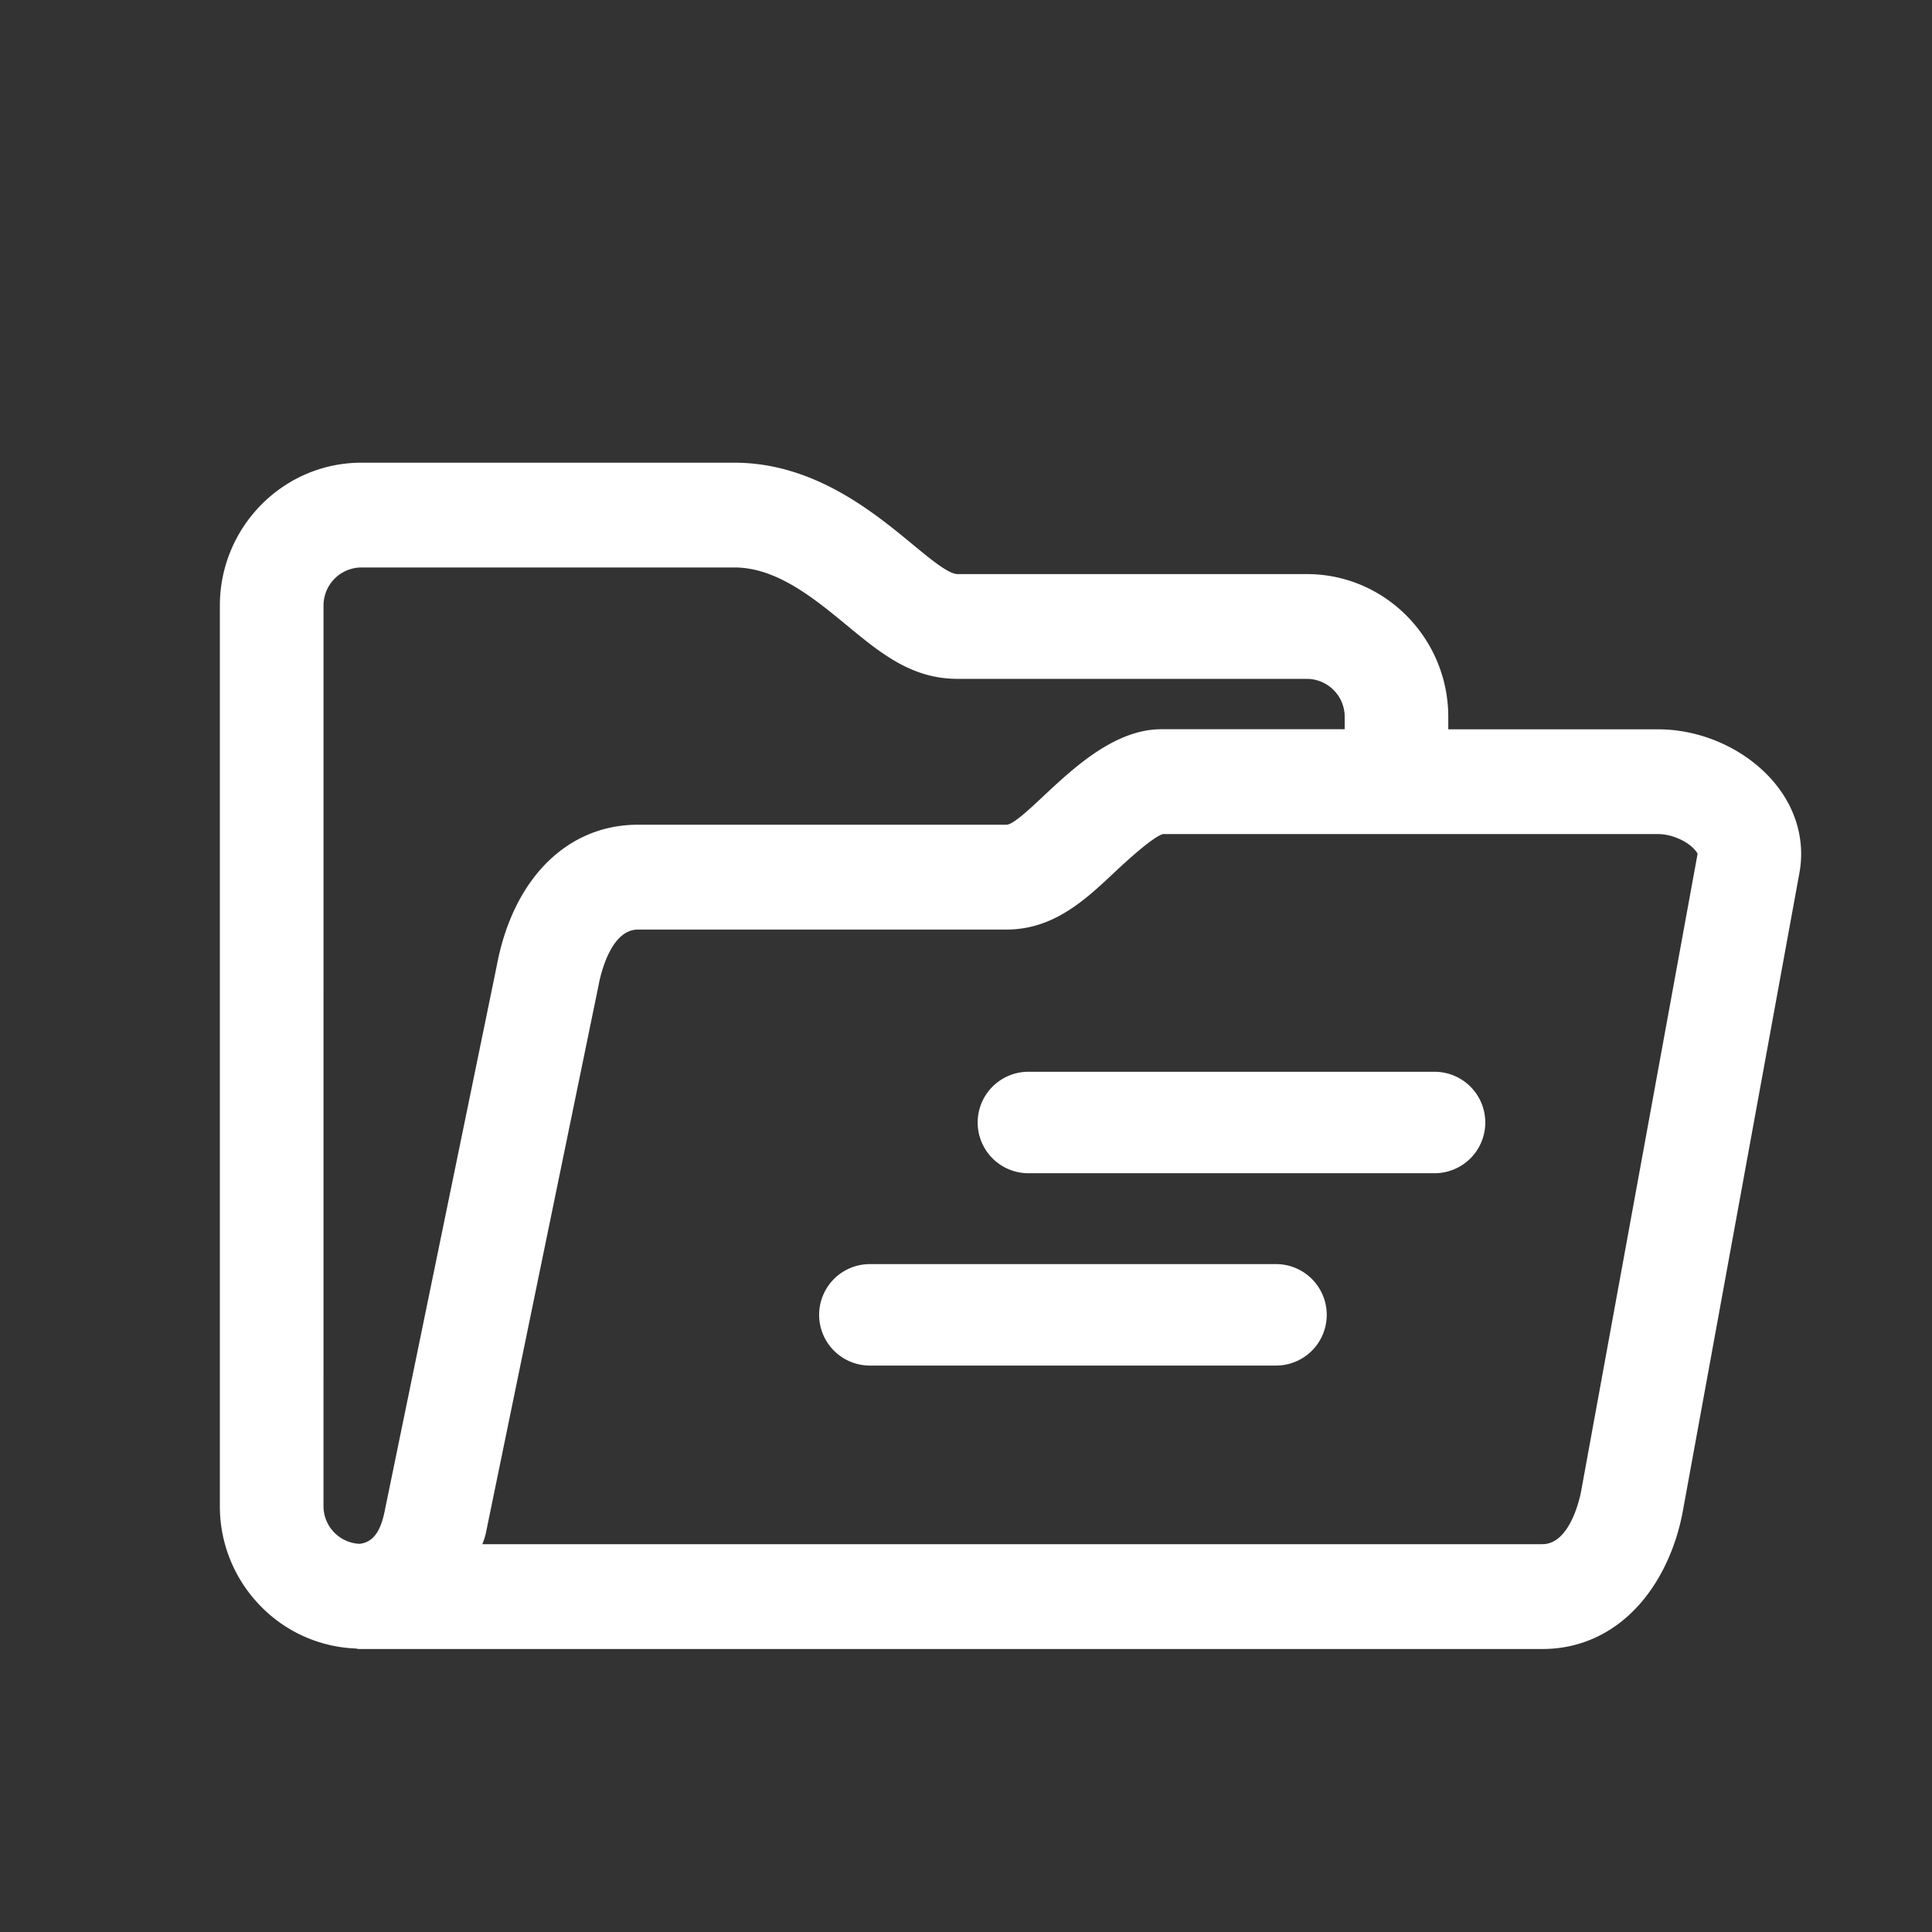 <svg id="图层_1" data-name="图层 1" xmlns="http://www.w3.org/2000/svg" viewBox="0 0 1024 1024"><rect x="0" y="0" width="1024" height="1024" fill="#333333" stroke="none"/><defs><style>.cls-1{fill:#fff;}</style></defs><title>解决方案icon-反白</title><path class="cls-1" d="M941,415.49c-14.54-17.85-38.37-28.93-62.17-28.93H767.62V380c0-41.75-33.6-75.72-74.91-75.72H507.52c-4.73,0-13.92-7.59-23.66-15.62-20.95-17.29-52.6-43.42-94.61-43.42H191.53c-41.34,0-75,34-75,75.79V798.22a75.46,75.46,0,0,0,21.22,52.65,74.38,74.38,0,0,0,51,22.88,5.92,5.92,0,0,0,1.7.26H817.45c19.5,0,37-7.83,50.6-22.65,12.15-13.23,20.76-31.83,24.23-52.32L953.63,463.2C956.85,446.4,952.36,429.46,941,415.49ZM171.47,321a20.17,20.17,0,0,1,20.06-20.23H389.25c22.42,0,42.31,16.41,59.92,30.94s34.06,28.1,58.34,28.1H692.71a20.11,20.11,0,0,1,20,20.17v6.53H615.48c-24.6,0-46.52,20.54-62.52,35.54-7.54,7.07-16.08,15.07-19.51,15.07H338.14c-37.59,0-66.28,28.72-74.87,74.87L204,800.38c-2.24,11.55-6.38,17.08-13.4,17.88a20,20,0,0,1-19.14-20Zm86.25,490.59,59.51-289.24c.91-5,6.2-29.66,20.91-29.66H533.46c25,0,41.89-15.9,56.82-29.93,5.13-4.8,20.52-19.2,26.16-20.69H878.8c7.22,0,15.75,3.76,19.82,8.74a7.9,7.9,0,0,1,1.12,1.65l0,.12c0,.16-.06.32-.08.48L838.17,789.61c0,.29-4.86,28.84-20.72,28.84H255.65A36.6,36.6,0,0,0,257.72,811.62Z"/><path class="cls-1" d="M545.08,568.06a26.89,26.89,0,1,0,0,53.78H760.34a26.89,26.89,0,1,0,0-53.78Z"/><path class="cls-1" d="M461.05,670a26.89,26.89,0,1,0,0,53.78H676.31a26.89,26.89,0,1,0,0-53.78Z"/></svg>